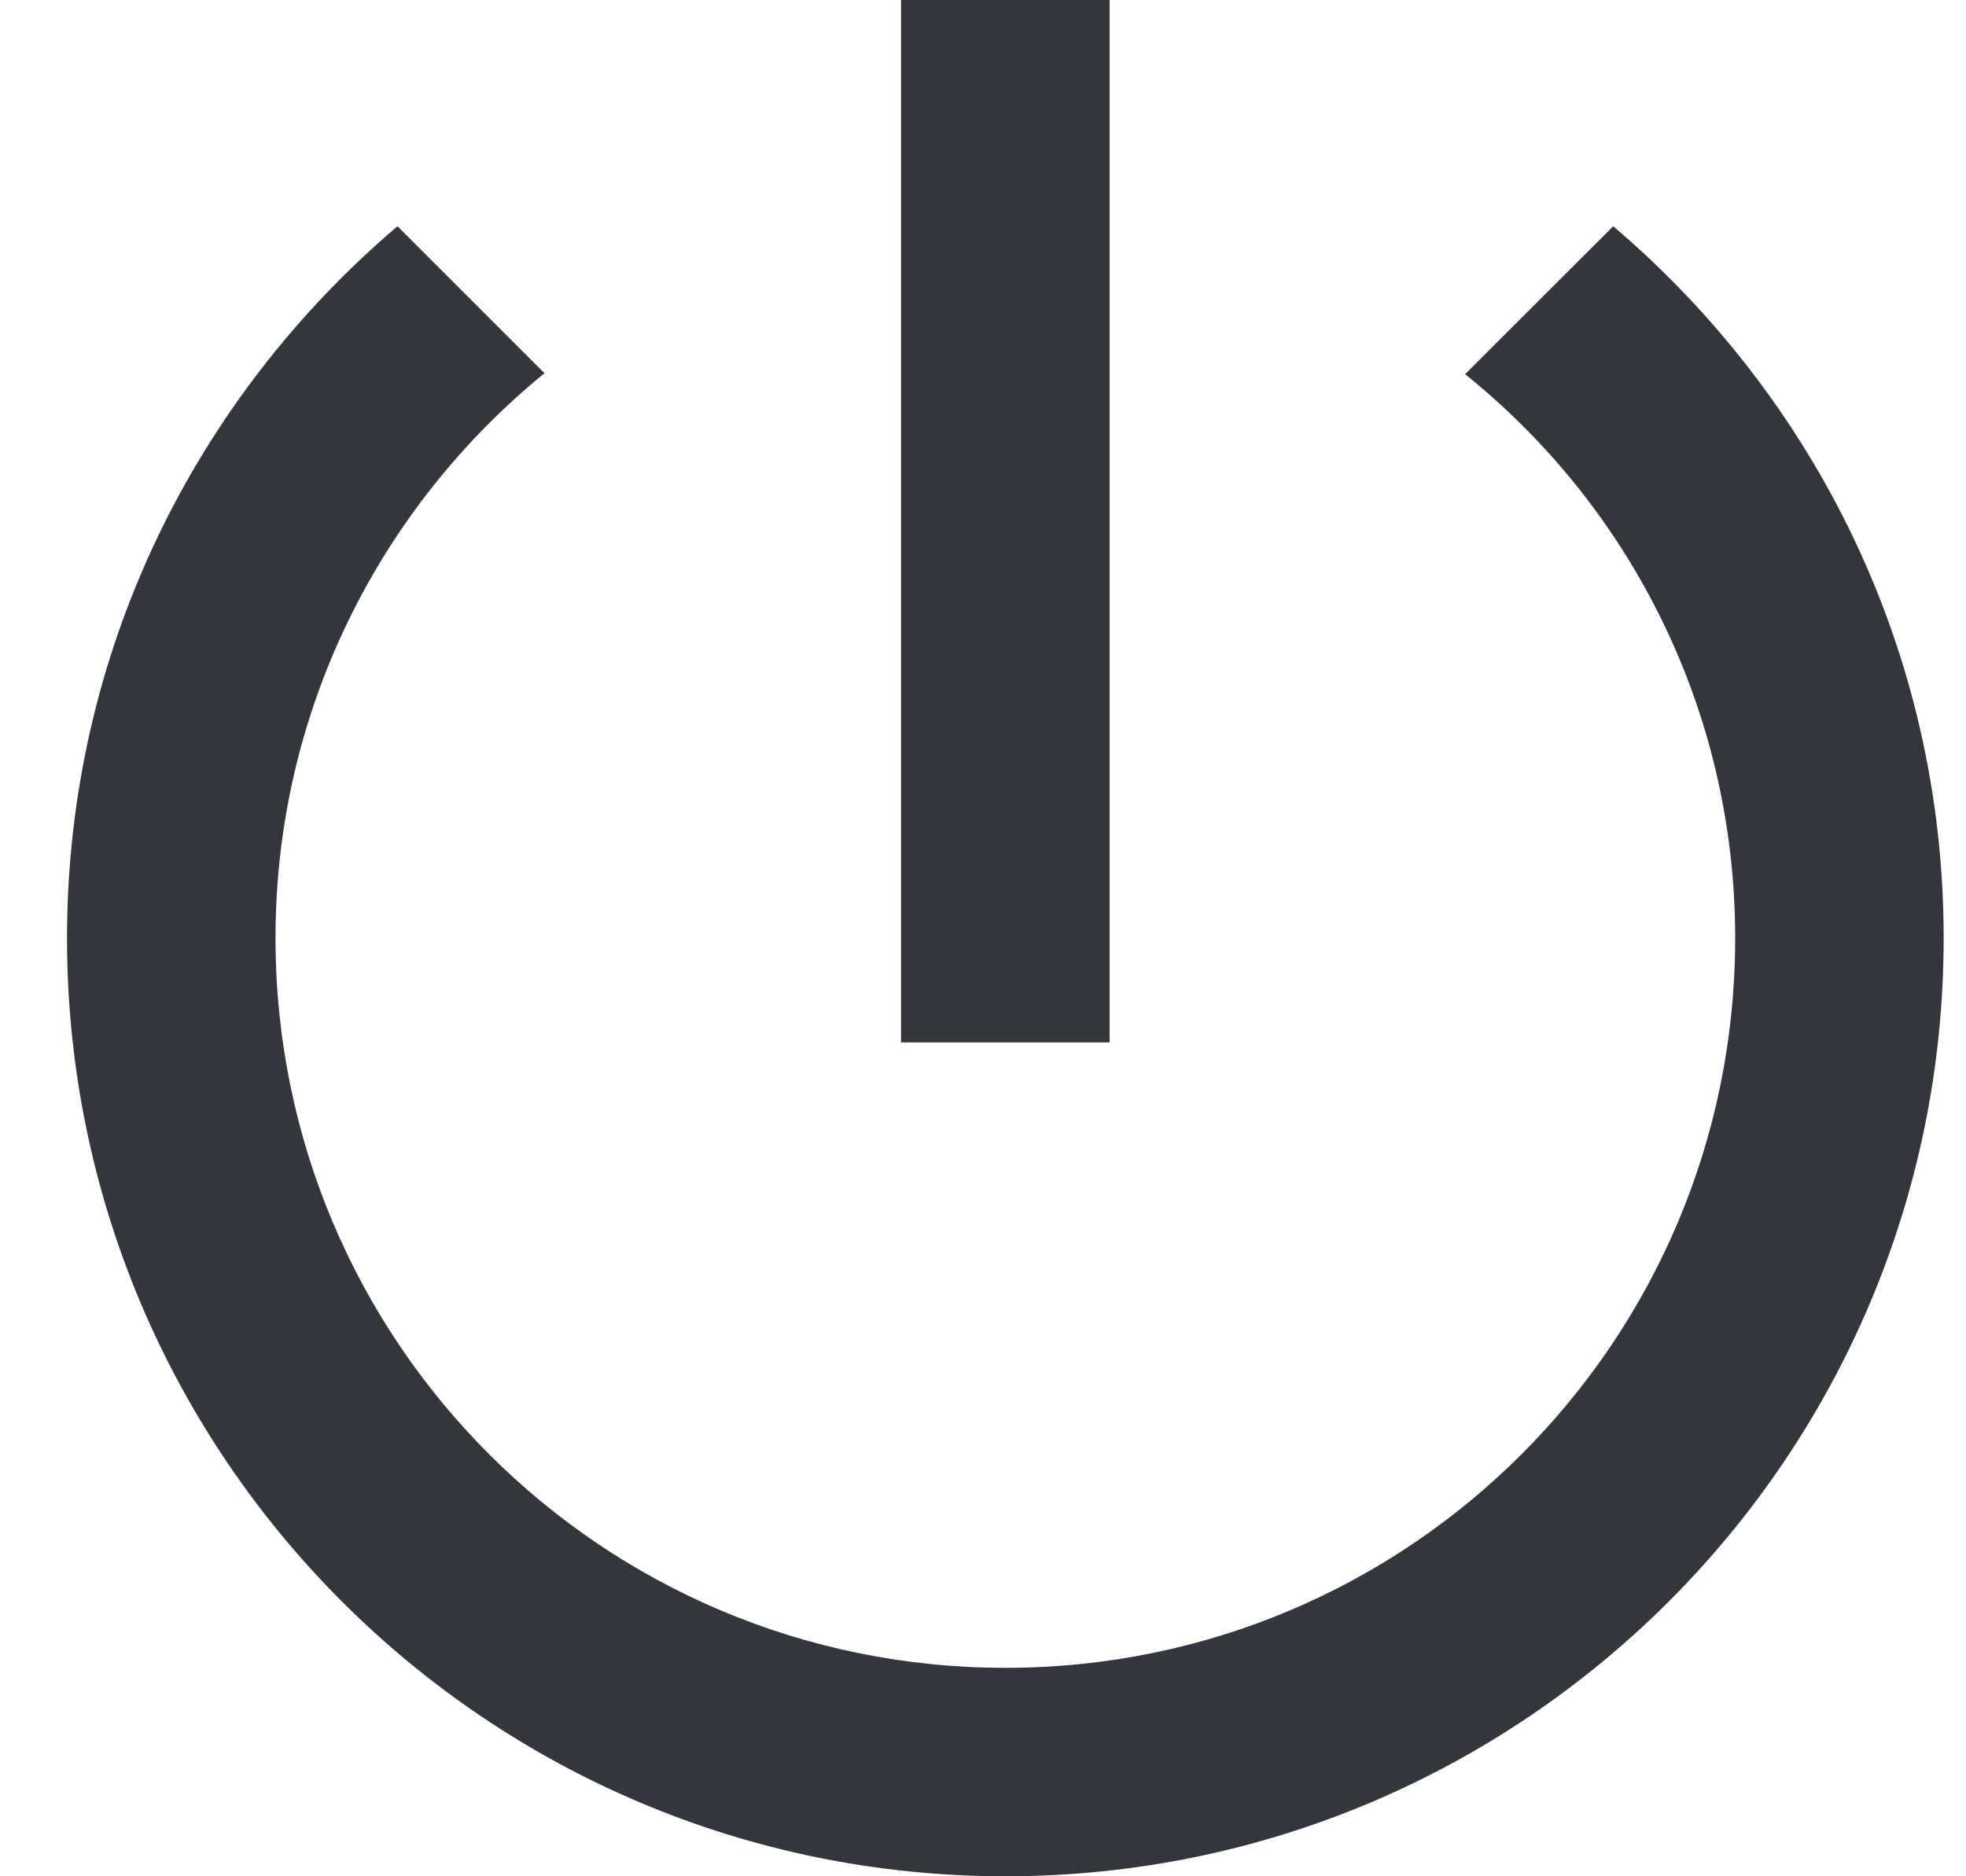<svg width="22" height="21" viewBox="0 0 22 21" fill="none" xmlns="http://www.w3.org/2000/svg">
<path d="M12.417 0H10.083V11.667H12.417V0ZM18.052 2.532L16.395 4.188C18.238 5.67 19.417 7.945 19.417 10.5C19.417 15.015 15.765 18.667 11.25 18.667C6.735 18.667 3.083 15.015 3.083 10.5C3.083 7.945 4.262 5.67 6.093 4.177L4.448 2.532C2.185 4.457 0.75 7.303 0.75 10.5C0.75 16.298 5.452 21 11.25 21C17.048 21 21.75 16.298 21.75 10.5C21.75 7.303 20.315 4.457 18.052 2.532Z" fill="#33363C"/>
</svg>
